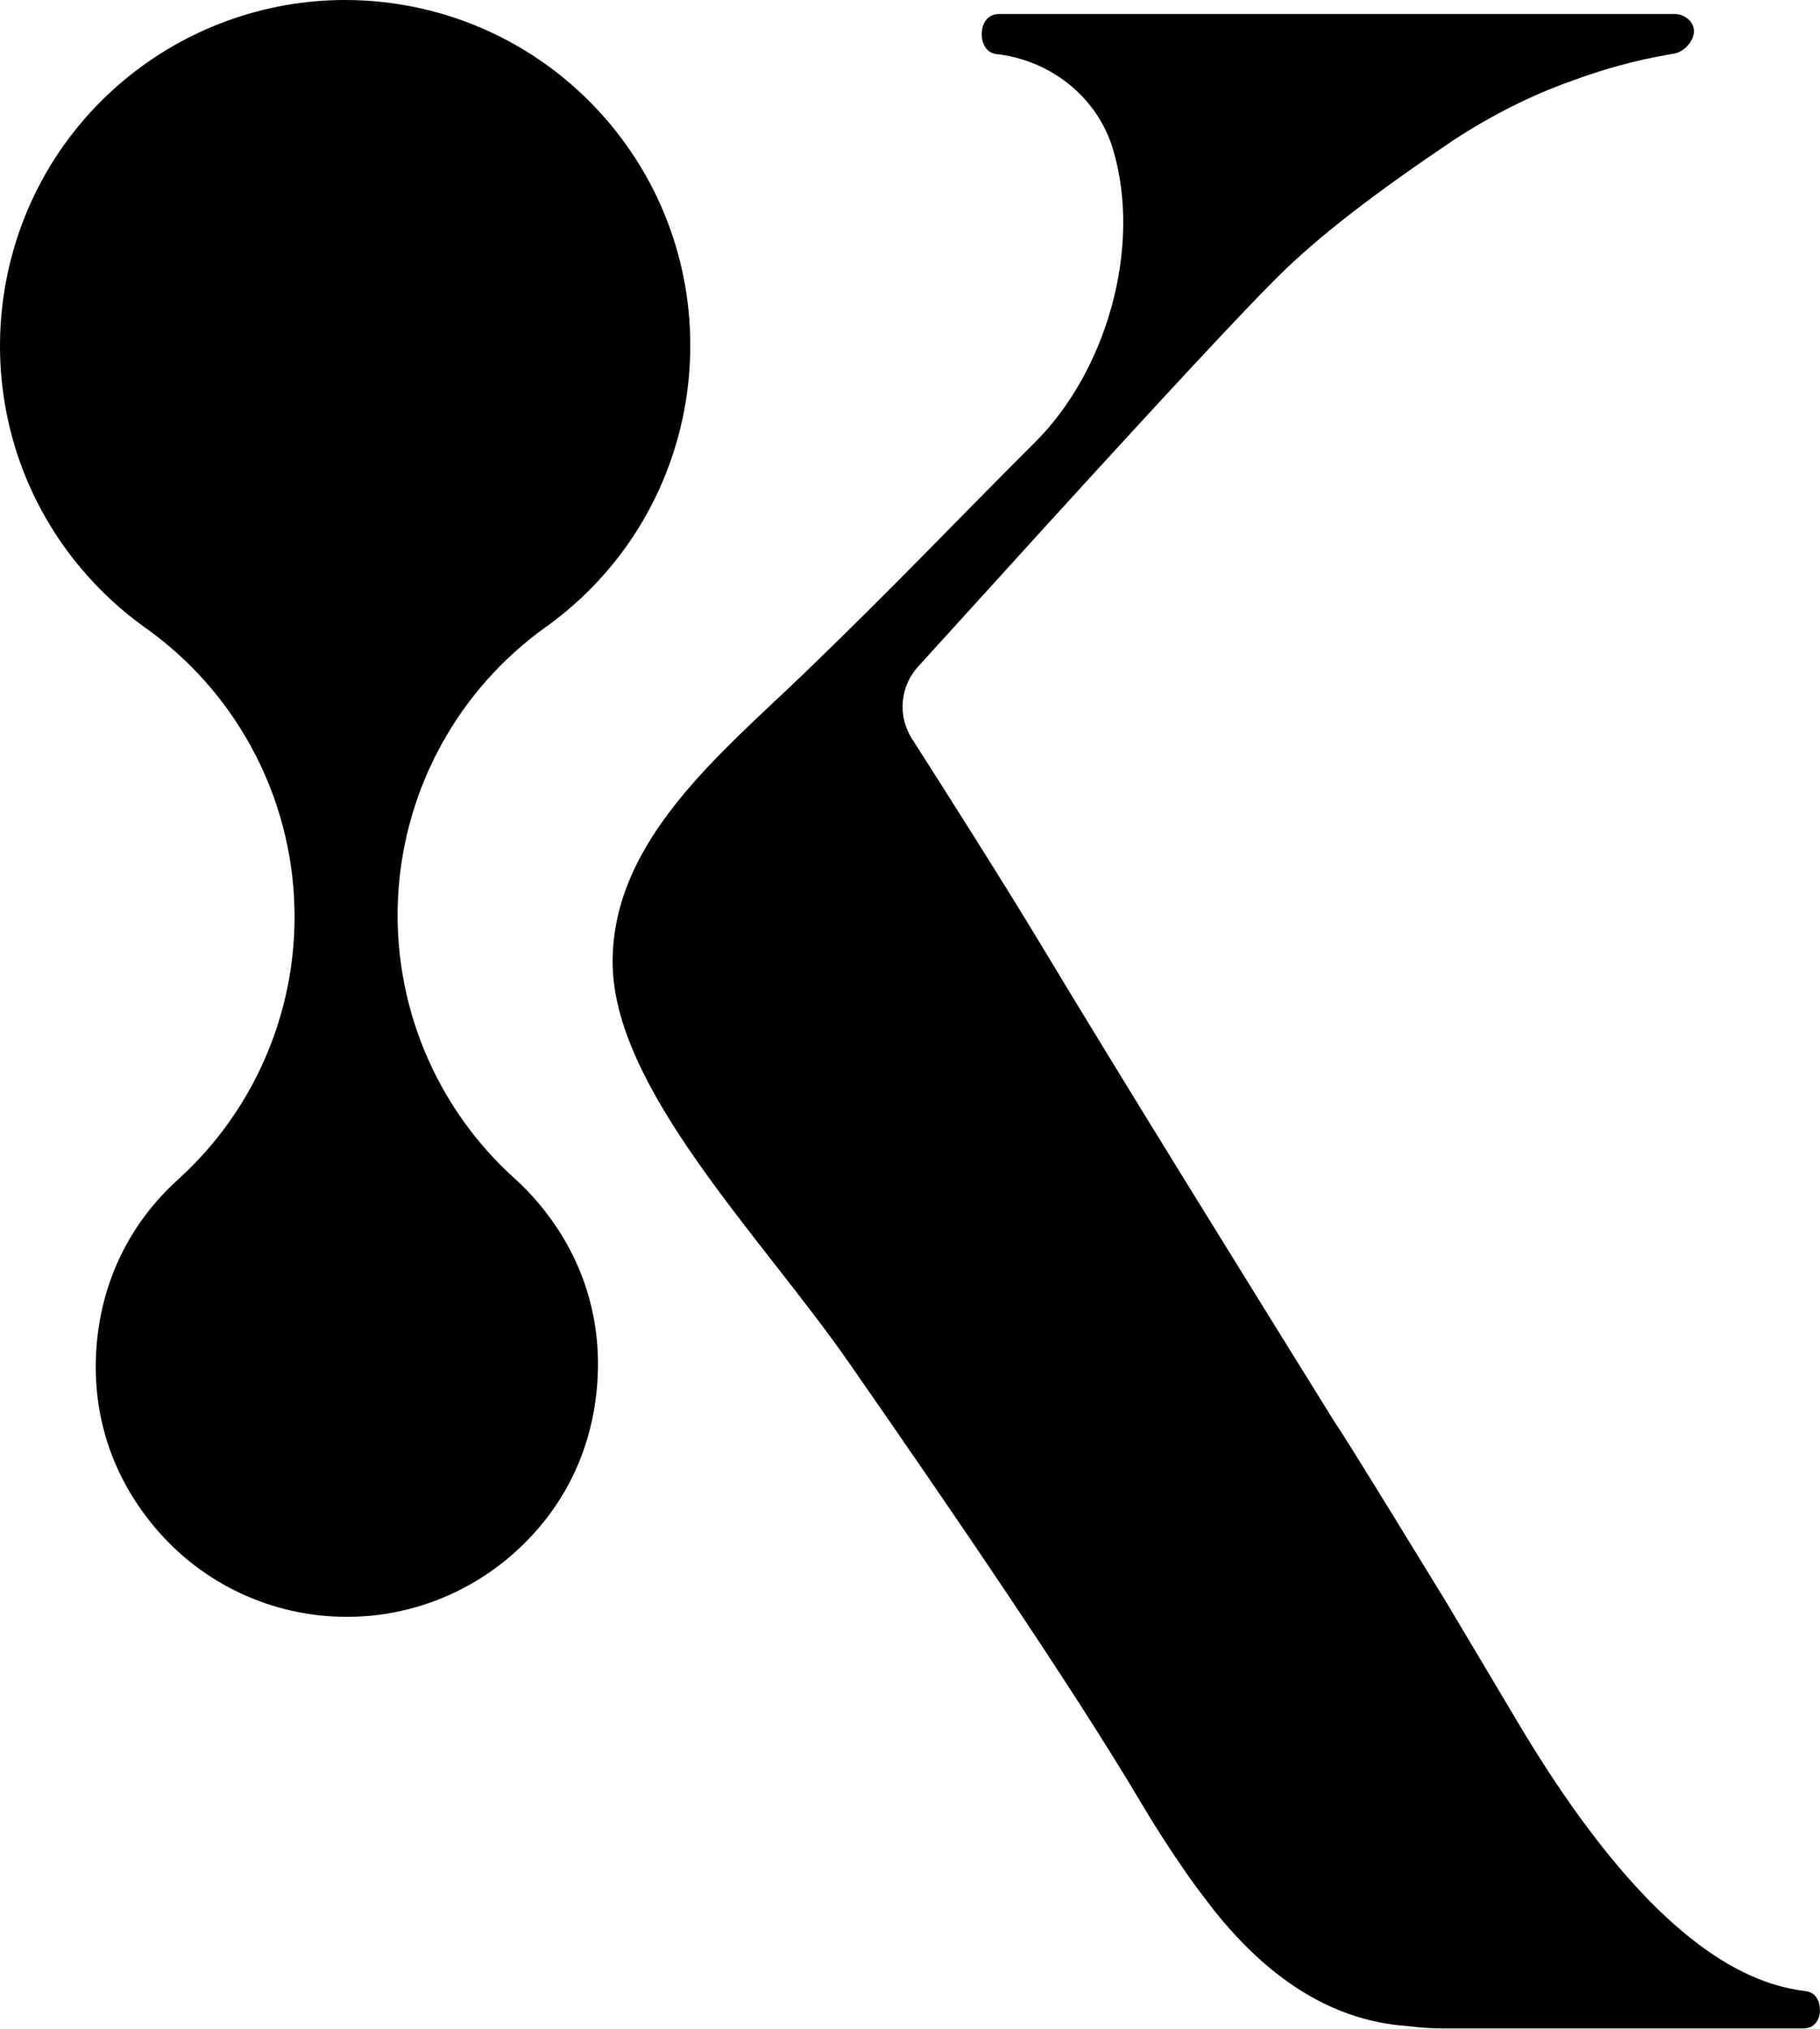 <svg xmlns="http://www.w3.org/2000/svg" version="1.1" xmlns:xlink="http://www.w3.org/1999/xlink" xmlns:svgjs="http://svgjs.dev/svgjs" width="1711" height="1907"><svg width="1711" height="1907" viewBox="0 0 1711 1907" fill="none" xmlns="http://www.w3.org/2000/svg">
<path d="M326.197 1519.43C256.026 1519.43 189.985 1488.59 145.061 1434.77C104.035 1385.68 85.332 1326.06 90.994 1262.29C96.378 1202.02 122.785 1148.8 167.384 1108.44C242.196 1040.74 282.293 942.704 276.353 841.932C270.413 741.16 219.084 648.515 136.847 590.096C114.152 573.981 93.547 554.895 75.493 533.301C-39.37 395.889 -21.084 190.631 116.194 75.695C174.485 26.888 248.415 0 324.294 0C420.779 0 511.602 42.445 573.465 116.422C688.328 253.833 670.043 459.092 532.764 574.028C526.453 579.322 519.909 584.384 513.272 589.12C431.174 647.726 380.031 740.464 374.323 841.236C368.615 942.008 408.852 1039.95 483.803 1107.47C492.063 1114.9 499.907 1123.07 507.1 1131.71C548.172 1180.84 566.875 1240.47 561.167 1304.18C555.505 1367.94 526.592 1423.34 477.537 1464.4C435.119 1499.87 381.424 1519.43 326.243 1519.43H326.197Z" fill="#274946" style="fill:#274946;fill:color(display-p3 0.153 0.286 0.275);fill-opacity:1;"></path>
<path d="M1710.86 1888.62C1710.86 1879.15 1705.85 1871.5 1696.47 1871.08V1870.99C1686.34 1869.83 1676.13 1867.5 1665.86 1864.26C1591.47 1840.49 1513.6 1761.68 1432.34 1627.64L1359.71 1505.72C1359.71 1505.72 1257.51 1338.68 1256.3 1338.95C1158.97 1182.13 1056.11 1016.48 977.684 886.243C942.347 827.578 887.97 742.178 857.276 694.094C843.717 672.837 846.085 645.175 863.034 626.517L986.739 490.388C1095.31 371.292 1166.31 294.99 1199.79 261.572C1240.6 220.776 1295.68 179.375 1365.89 132.081C1402.53 108.085 1439.44 89.659 1476.55 76.385C1506.12 65.385 1536.96 56.706 1569.18 51.183C1570.62 50.951 1574.01 50.347 1574.01 50.347C1583.25 48.723 1592.5 38.559 1592.5 29.322C1592.5 20.086 1583.58 13.264 1574.43 13.171H1570.44H939.003C928.602 13.31 922.936 21.711 922.936 32.107C922.936 42.504 928.602 50.951 939.003 51.044L939.746 51.183C989.526 57.959 1032.11 92.351 1046.41 140.481C1073.95 233.029 1039.68 349.014 973.552 415.106C883.42 505.147 849.011 542.881 757.346 631.483C680.123 706.161 576.153 788.312 575.921 903.463C575.689 1022.28 714.532 1160.59 797.699 1280.01C892.893 1416.79 1007.64 1584.34 1073.06 1694.71C1086.48 1717.36 1100.79 1739.4 1115.83 1760.99C1116.85 1762.43 1117.83 1763.91 1118.85 1765.3C1122.1 1769.9 1125.4 1774.31 1128.69 1778.67C1130.18 1780.67 1131.67 1782.62 1133.2 1784.56C1136.08 1788.32 1138.86 1792.18 1141.84 1795.89C1188.5 1854.09 1247.52 1898.74 1322.89 1903.94C1333.66 1905.33 1344.62 1906.17 1355.77 1906.17H1696.6V1906.07C1705.98 1905.66 1711 1898 1711 1888.53L1710.86 1888.62Z" fill="#274946" style="fill:#274946;fill:color(display-p3 0.153 0.286 0.275);fill-opacity:1;"></path>
</svg><style>@media (prefers-color-scheme: light) { :root { filter: none; } }
@media (prefers-color-scheme: dark) { :root { filter: none; } }
</style></svg>